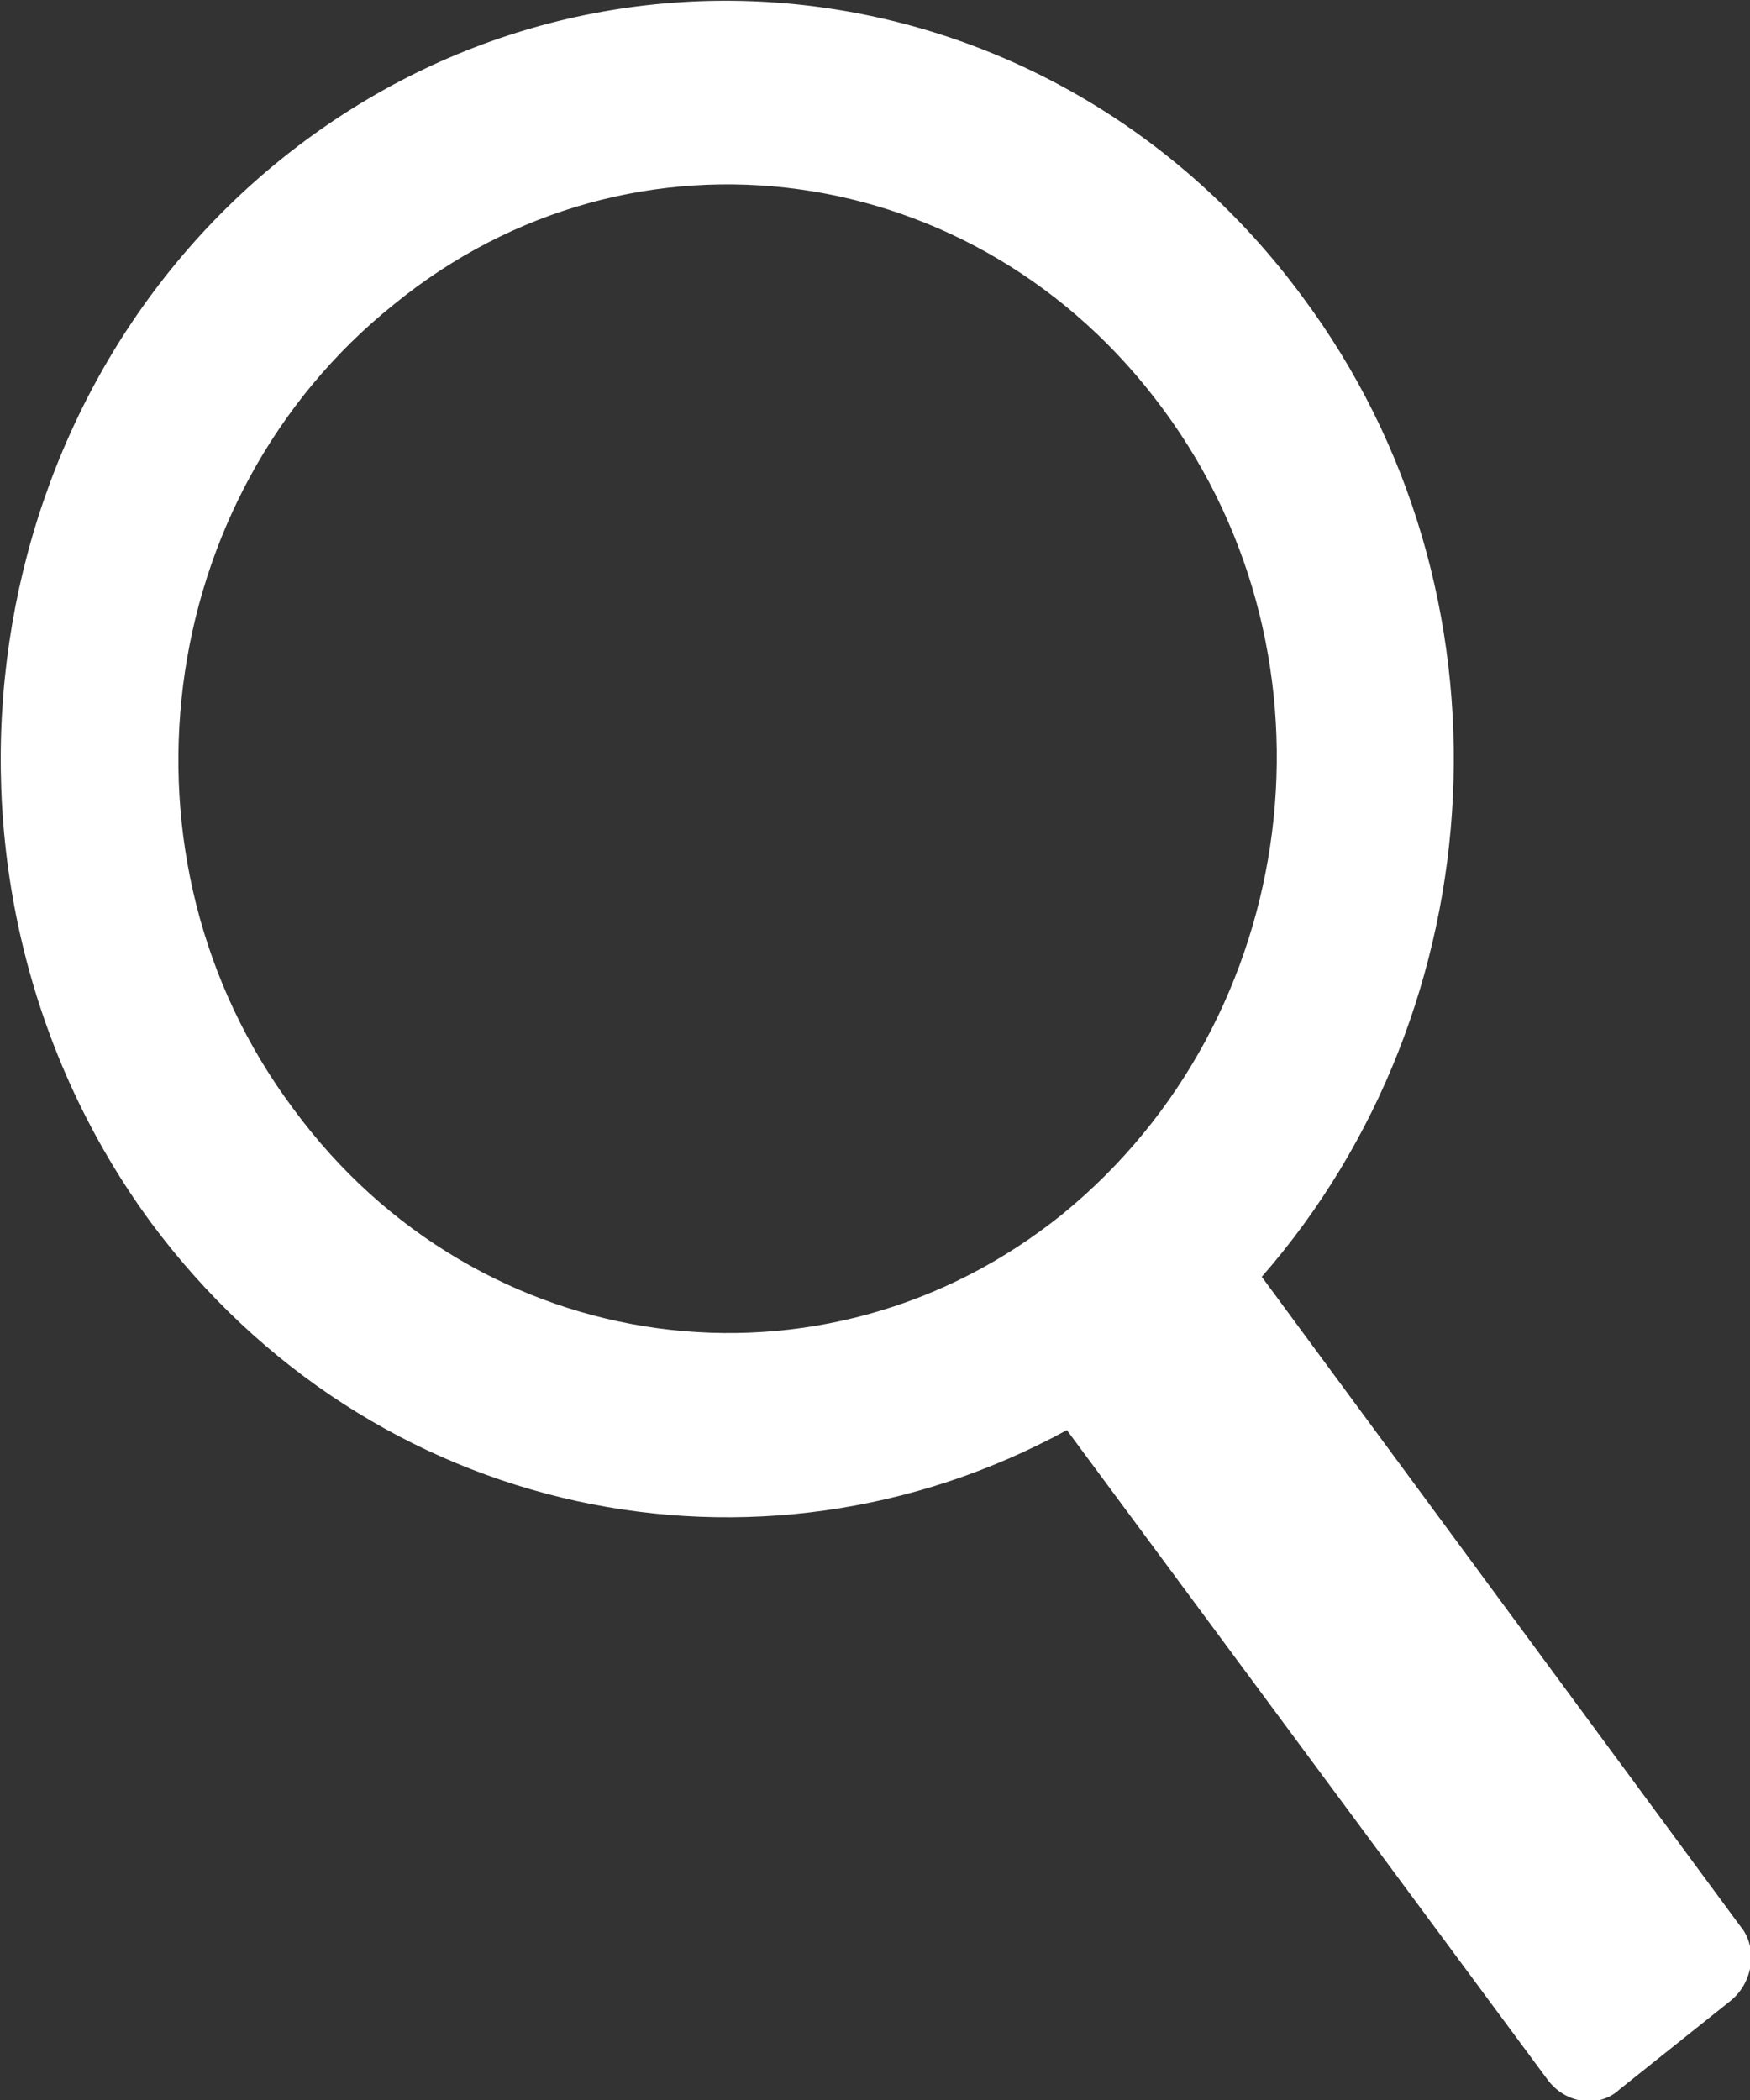 <svg version="1.2" xmlns="http://www.w3.org/2000/svg" xmlns:xlink="http://www.w3.org/1999/xlink" overflow="visible" preserveAspectRatio="none" viewBox="0 0 87.1 100" xml:space="preserve" height="24" width="20" y="0px" x="0px" id="Ebene_1_1625502894144"><rect x="0" y="0" width="87.1" height="100" fill="#333333" stroke="none"/><g transform="translate(0, 0)"><path d="M64.8,14.1C52.6-1.7,29.9-4.6,14.1,7.5S-4.6,42.4,7.5,58.2c11,14.2,30.3,17.9,45.6,9.9L77,99  c0.9,1.2,2.6,1.4,3.6,0.5l5.5-4.2c1.2-0.9,1.4-2.6,0.5-3.6L62.8,60.8C74.5,48,75.8,28.2,64.8,14.1z M52.9,57.8  c-11.9,9.2-29.1,7-38.3-5c-9.3-11.9-7-29.1,5-38.3c11.9-9.3,29.1-7,38.3,5C67.1,31.4,64.8,48.5,52.9,57.8z" fill="white" style="fill: white; stroke-width: 0px;" vector-effect="non-scaling-stroke"/></g></svg>